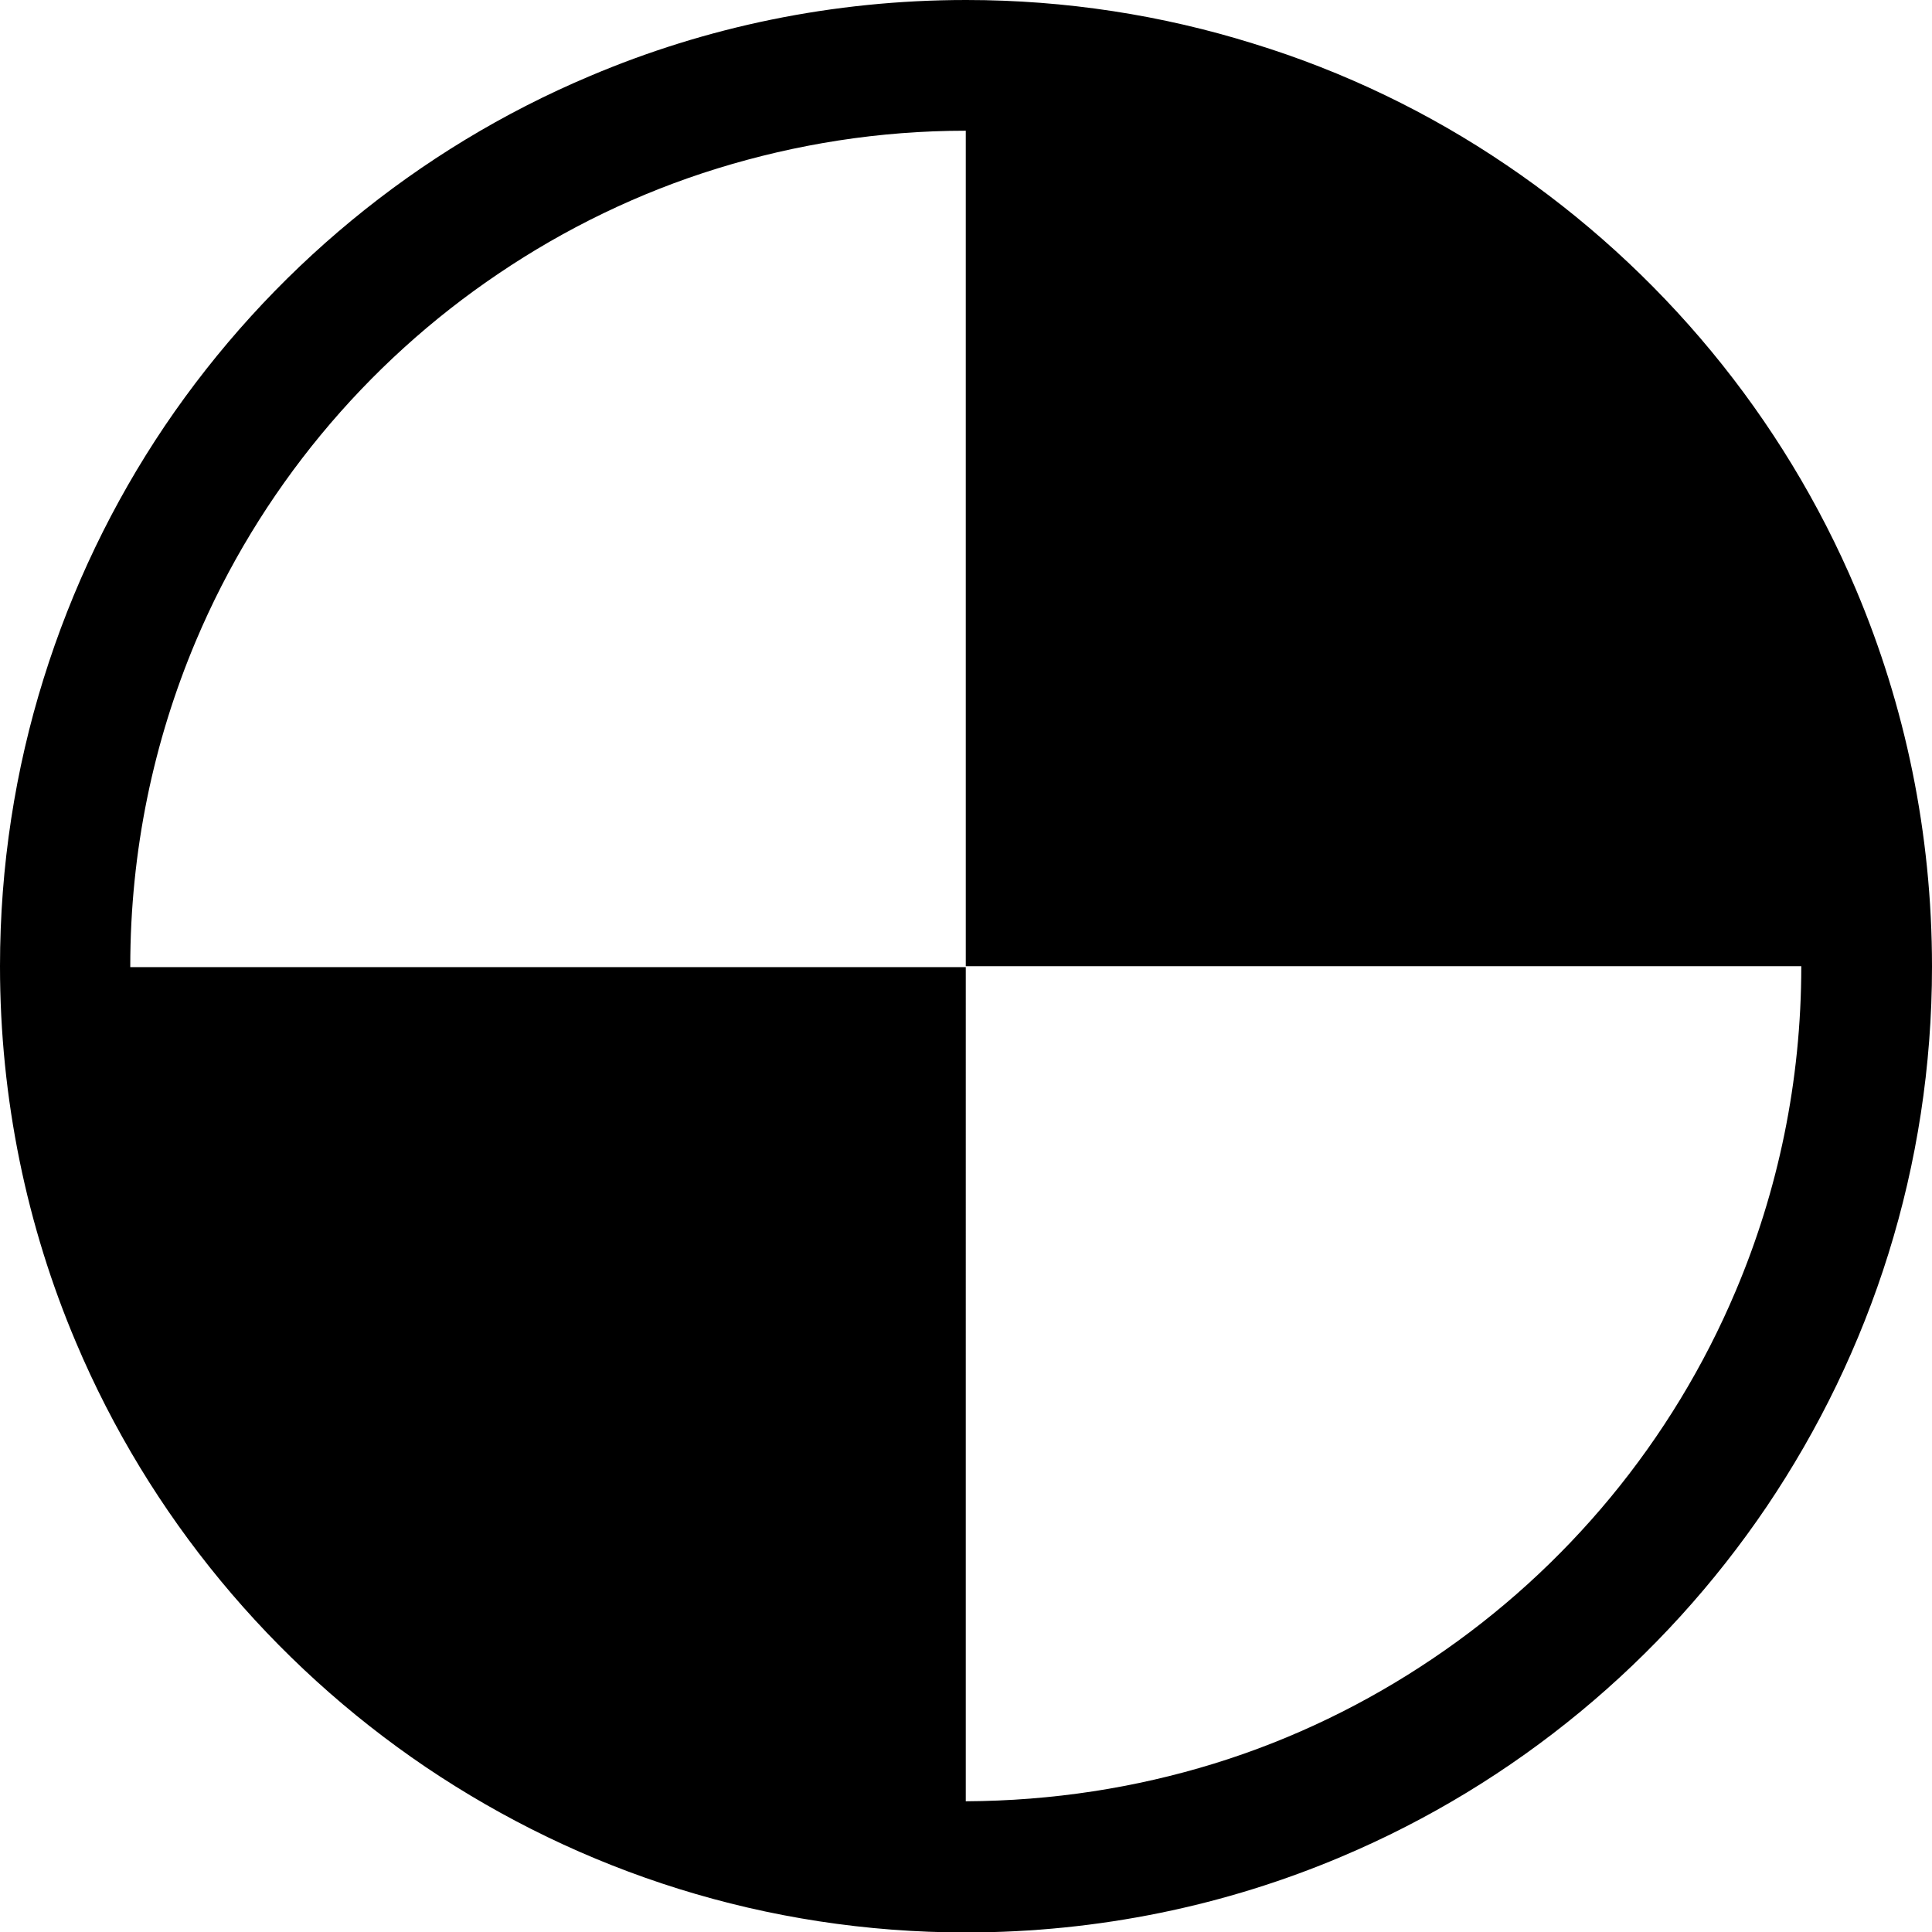 <?xml version="1.0" ?><!DOCTYPE svg  PUBLIC '-//W3C//DTD SVG 1.1//EN'  'http://www.w3.org/Graphics/SVG/1.1/DTD/svg11.dtd'><svg id="Capa_1" style="enable-background:new 0 0 430.1 430.1;" version="1.1" viewBox="0 0 430.1 430.1" xml:space="preserve" xmlns="http://www.w3.org/2000/svg" xmlns:xlink="http://www.w3.org/1999/xlink"><g><g><path d="M413.2,131.3c-16.3-38.6-43.6-71.4-77.9-94.6C318.2,25.1,299.2,15.9,279,9.7C258.8,3.4,237.3,0,215.1,0     c-29.7,0-58,6-83.7,16.9C92.7,33.2,59.9,60.5,36.7,94.8C25.1,112,16,130.9,9.7,151.1C3.4,171.3,0,192.8,0,215.1     c0,29.6,6,58,16.9,83.7c16.3,38.6,43.6,71.4,77.9,94.6c17.2,11.6,36.1,20.8,56.3,27.1c20.2,6.3,41.7,9.7,63.9,9.7     c29.6,0,58-6,83.7-16.9c38.6-16.3,71.4-43.6,94.6-77.9c11.6-17.2,20.8-36.1,27.1-56.3c6.3-20.2,9.7-41.7,9.7-63.9     C430.1,185.4,424.1,157.1,413.2,131.3z M386.4,287.4c-14.1,33.4-37.7,61.8-67.4,81.8c-14.8,10-31.2,18-48.7,23.4     c-17.5,5.4-36,8.3-55.3,8.4h0V215.3h-186c0-0.1,0-0.1,0-0.2c0-25.7,5.2-50.1,14.6-72.4c14.1-33.4,37.7-61.8,67.4-81.8     c14.8-10,31.2-18,48.7-23.4c17.5-5.4,36-8.4,55.3-8.4v186h186C401,240.8,395.8,265.2,386.4,287.4z" id="Delicious"/></g></g></svg>